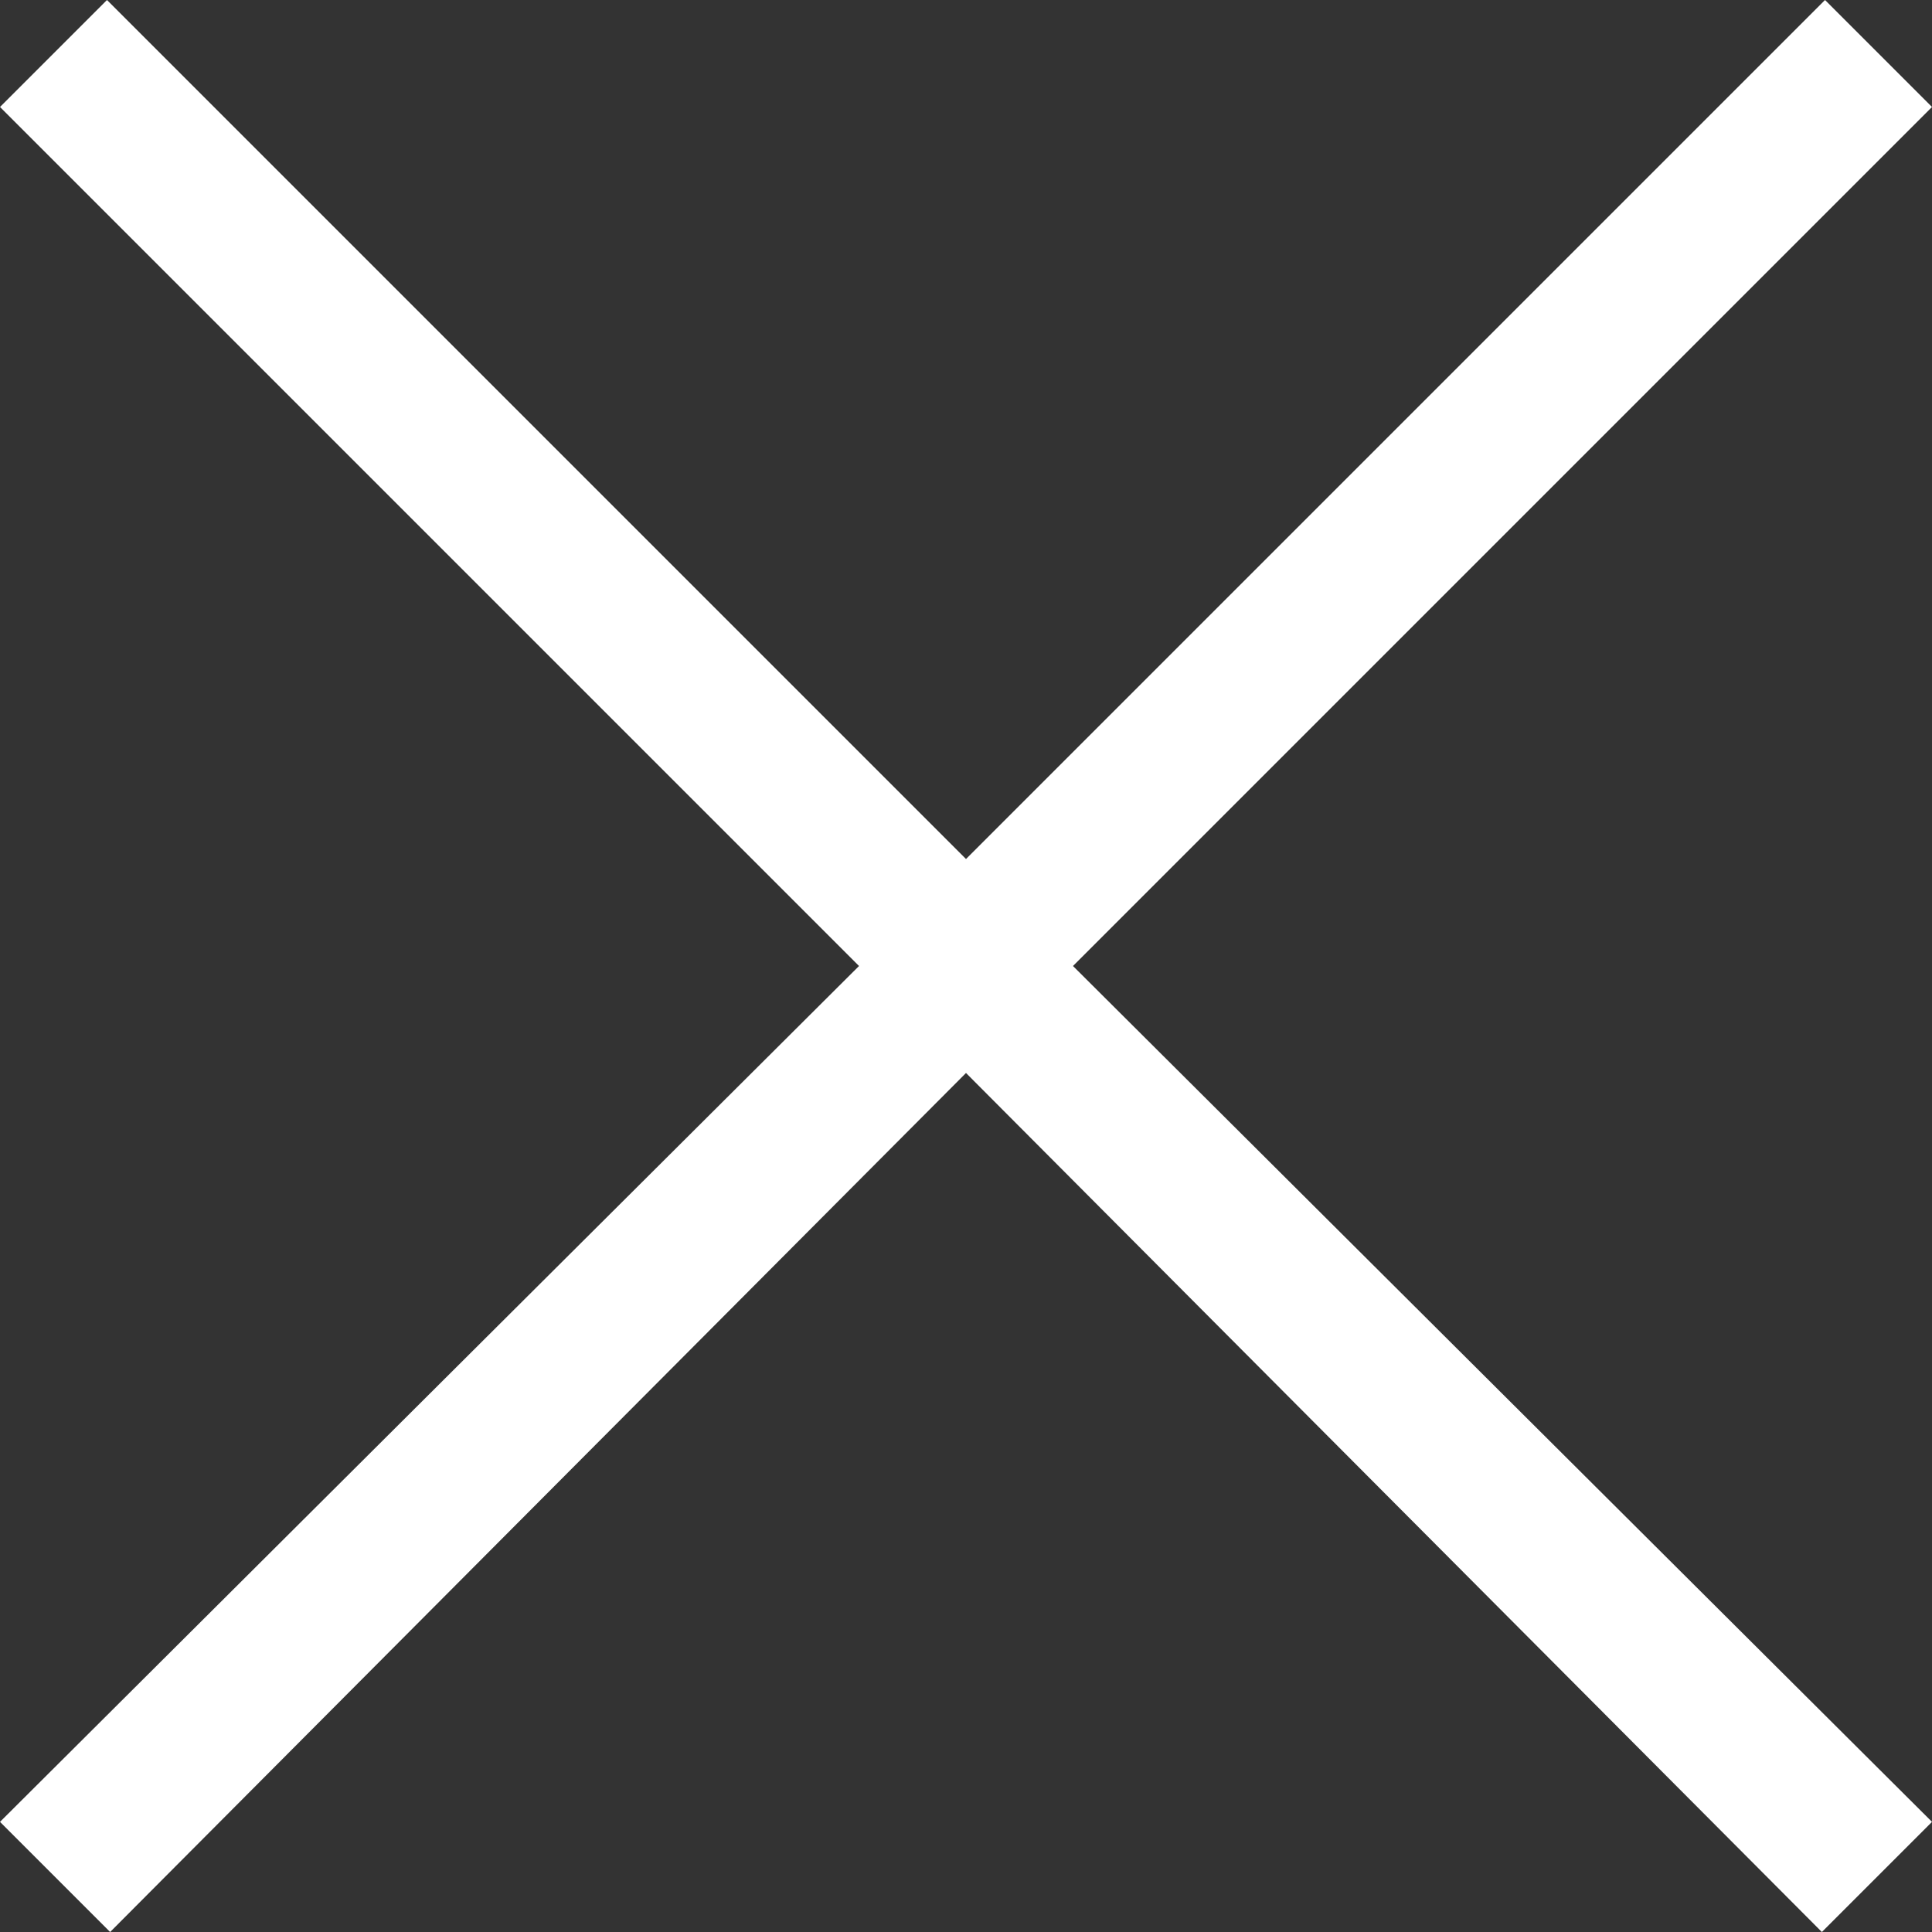<svg xmlns="http://www.w3.org/2000/svg" width="20.262" height="20.262" viewBox="0 0 20.262 20.262"><rect x="0" y="0" width="20.262" height="20.262" fill="#333333" stroke="none"/><path d="M0-11.022,8.976-2.013l1.155-1.155L1.122-12.144l9.009-9.009L9.009-22.275,0-13.266l-9.009-9.009-1.122,1.122,9.009,9.009-9.009,8.976,1.155,1.155Z" transform="translate(10.131 22.275)" fill="#fff"/></svg>